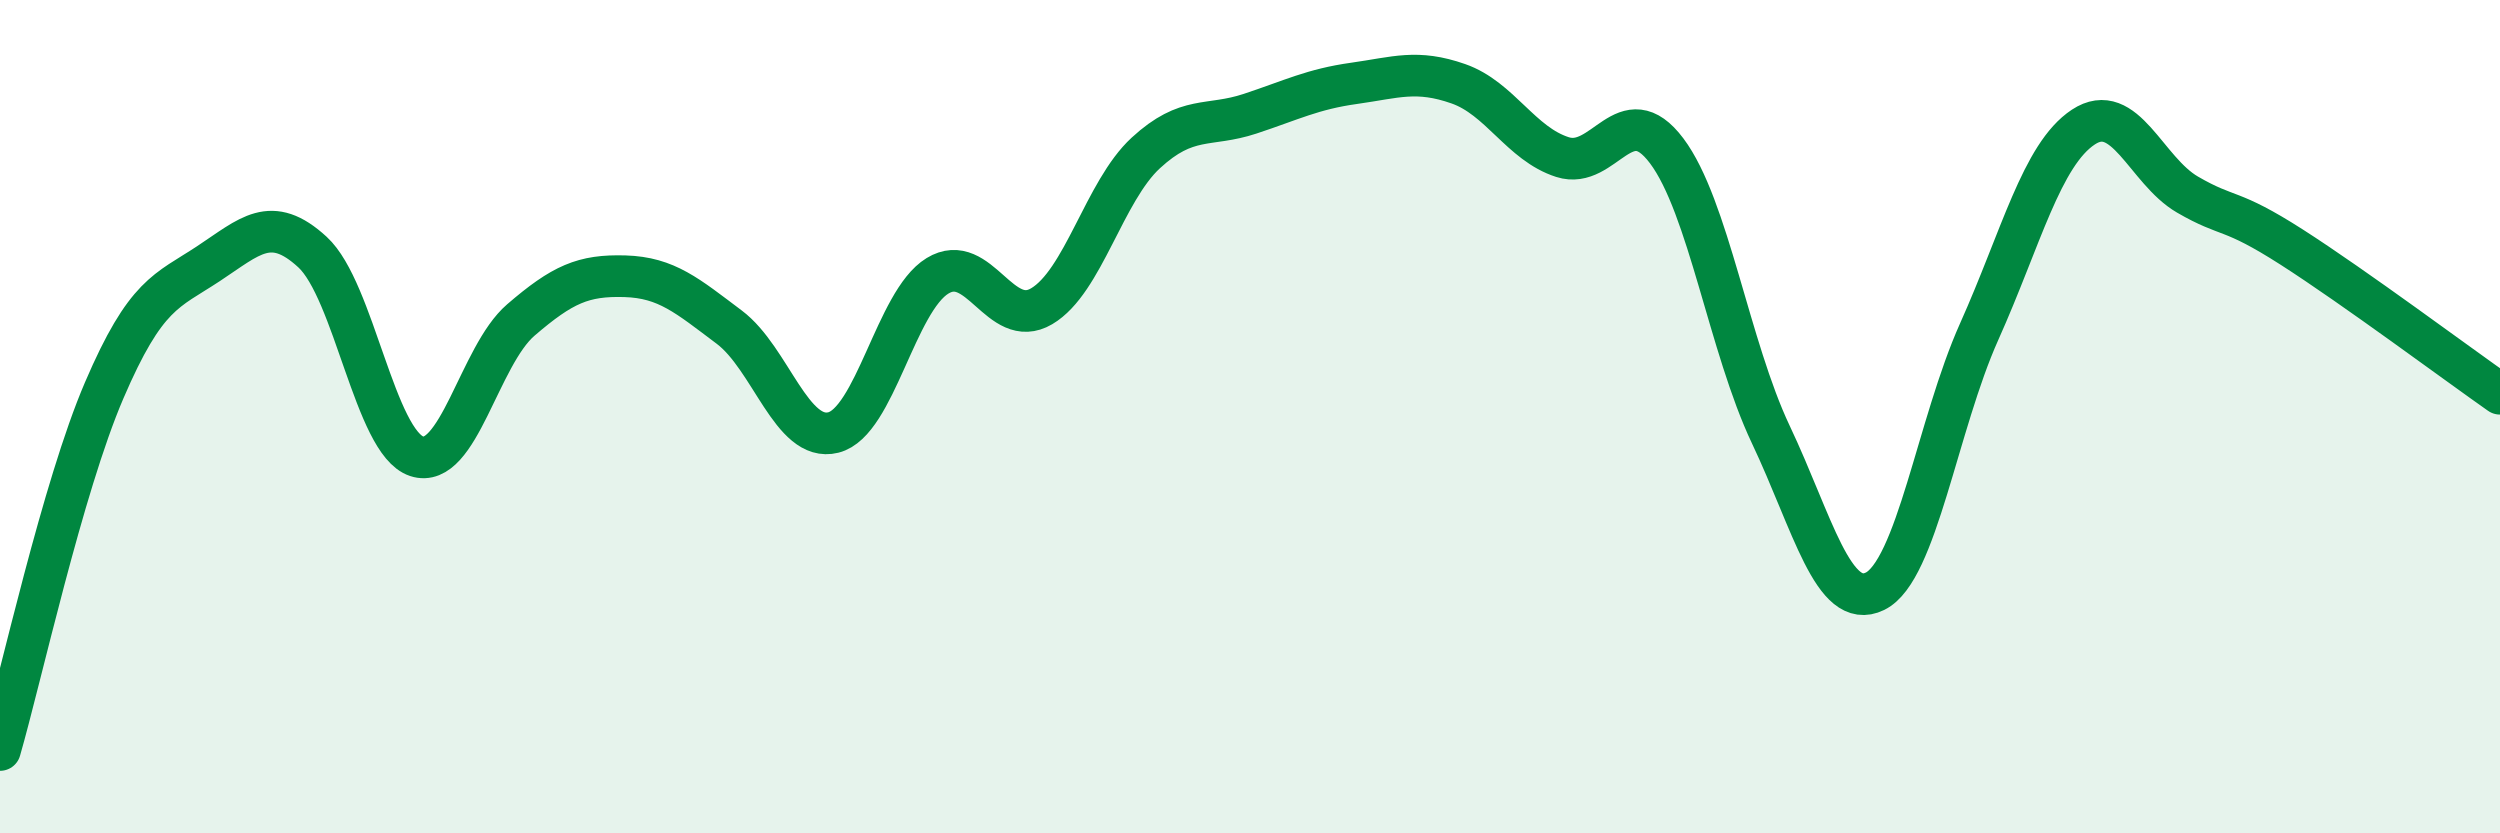 
    <svg width="60" height="20" viewBox="0 0 60 20" xmlns="http://www.w3.org/2000/svg">
      <path
        d="M 0,18 C 0.5,16.27 1.5,11.7 2.5,9.37 C 3.5,7.04 4,6.99 5,6.33 C 6,5.67 6.5,5.13 7.5,6.05 C 8.5,6.97 9,10.62 10,10.95 C 11,11.28 11.5,8.54 12.5,7.68 C 13.5,6.82 14,6.6 15,6.63 C 16,6.66 16.5,7.1 17.5,7.85 C 18.5,8.6 19,10.63 20,10.38 C 21,10.13 21.5,7.23 22.5,6.62 C 23.5,6.01 24,7.94 25,7.35 C 26,6.76 26.5,4.59 27.5,3.67 C 28.5,2.75 29,3.06 30,2.73 C 31,2.4 31.5,2.14 32.5,2 C 33.5,1.86 34,1.66 35,2.01 C 36,2.36 36.5,3.45 37.5,3.77 C 38.5,4.09 39,2.29 40,3.62 C 41,4.95 41.5,8.32 42.5,10.43 C 43.5,12.54 44,14.68 45,14.19 C 46,13.7 46.5,10.19 47.5,7.96 C 48.5,5.73 49,3.71 50,3.05 C 51,2.39 51.5,4.09 52.5,4.67 C 53.5,5.25 53.5,4.97 55,5.93 C 56.5,6.89 59,8.75 60,9.45L60 20L0 20Z"
        fill="#008740"
        opacity="0.1"
        stroke-linecap="round"
        stroke-linejoin="round"
      />
      <path
        d="M 0,18 C 0.5,16.27 1.5,11.7 2.5,9.37 C 3.5,7.04 4,6.99 5,6.33 C 6,5.67 6.5,5.13 7.5,6.05 C 8.5,6.97 9,10.62 10,10.95 C 11,11.28 11.5,8.54 12.5,7.68 C 13.5,6.82 14,6.6 15,6.63 C 16,6.66 16.5,7.1 17.5,7.85 C 18.5,8.6 19,10.63 20,10.38 C 21,10.13 21.5,7.23 22.5,6.62 C 23.5,6.01 24,7.94 25,7.35 C 26,6.76 26.5,4.59 27.5,3.67 C 28.5,2.75 29,3.06 30,2.73 C 31,2.4 31.5,2.14 32.5,2 C 33.5,1.86 34,1.66 35,2.01 C 36,2.36 36.5,3.45 37.5,3.77 C 38.5,4.09 39,2.29 40,3.62 C 41,4.95 41.5,8.32 42.5,10.43 C 43.5,12.54 44,14.68 45,14.19 C 46,13.7 46.5,10.19 47.5,7.96 C 48.5,5.73 49,3.71 50,3.05 C 51,2.39 51.5,4.09 52.5,4.67 C 53.5,5.25 53.5,4.97 55,5.93 C 56.5,6.89 59,8.75 60,9.45"
        stroke="#008740"
        stroke-width="1"
        fill="none"
        stroke-linecap="round"
        stroke-linejoin="round"
      />
    </svg>
  